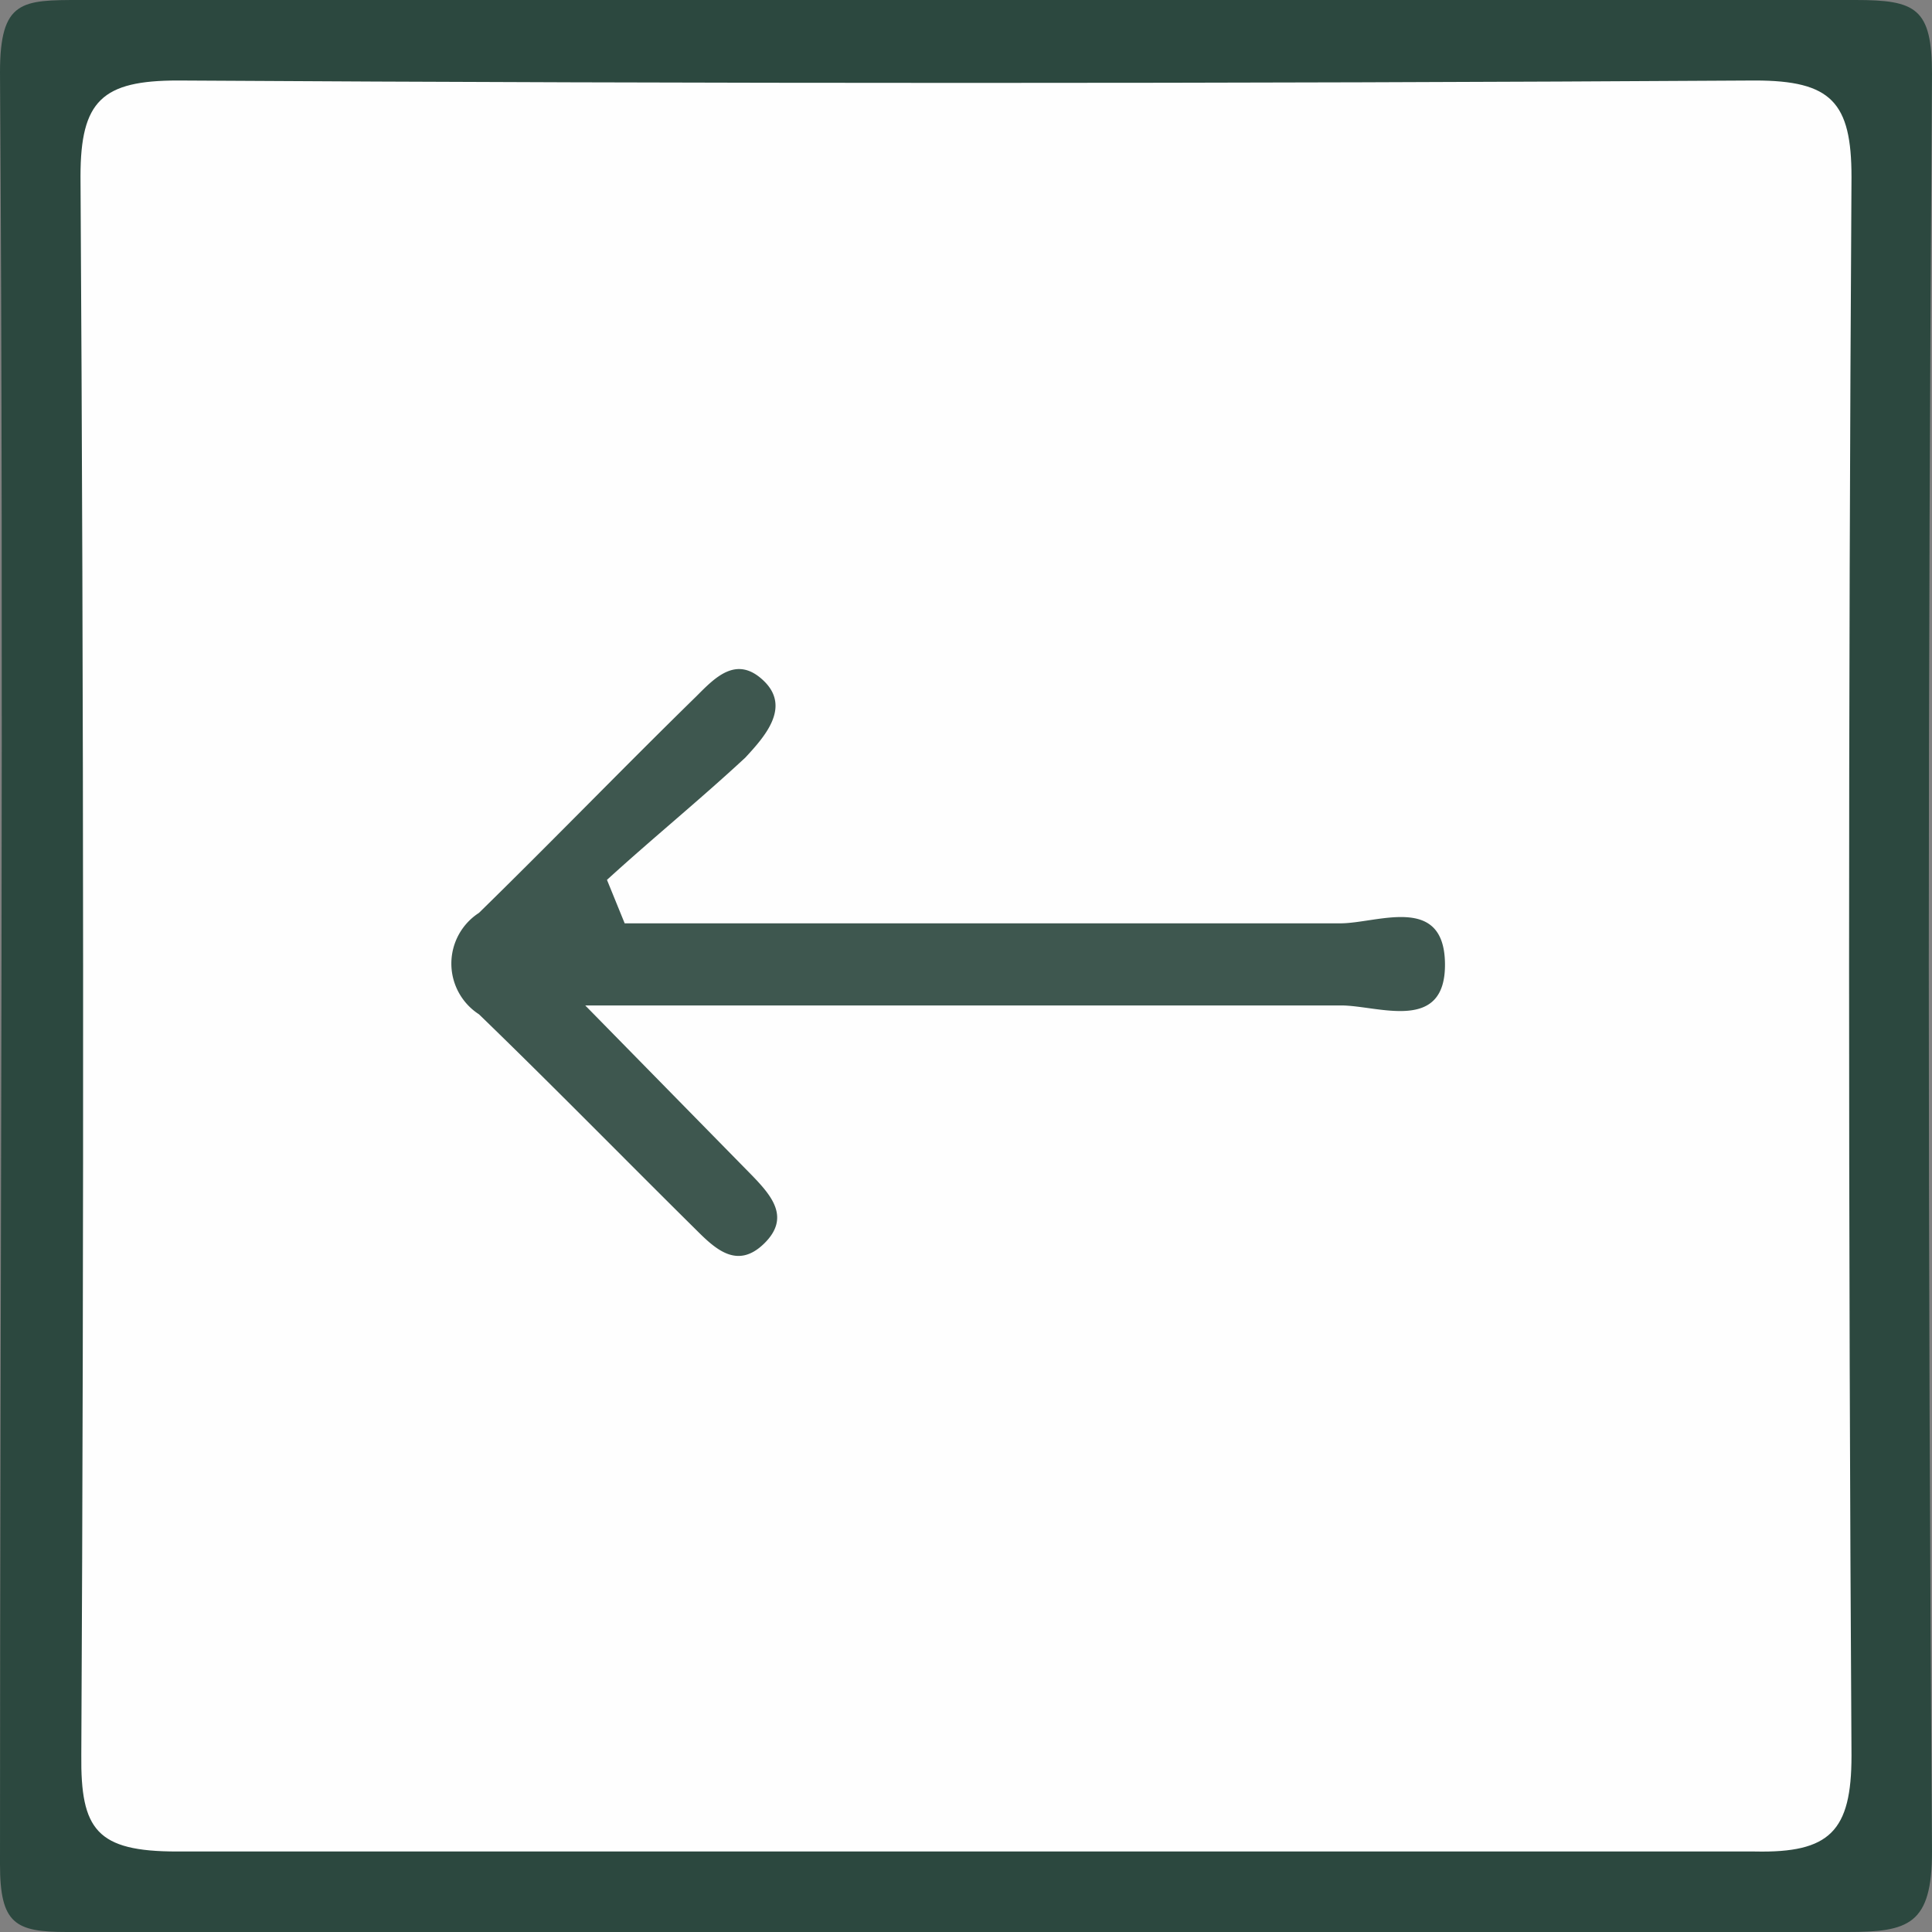<svg xmlns="http://www.w3.org/2000/svg" viewBox="0 0 24 24"><rect x="0" y="0" width="24" height="24" fill="#808080" stroke="none"/><defs><style>.cls-1{fill:#2c483f;}.cls-2{fill:#fefefe;}.cls-3{fill:#3e574f;}</style></defs><g id="Layer_2" data-name="Layer 2"><g id="Layer_1-2" data-name="Layer 1"><path class="cls-1" d="M11.83,24c-3.66,0-7.31,0-11,0C.19,24,0,23.9,0,23.16,0,15.74.05,8.32,0,.9,0,0,.27,0,1,0Q12,0,23.05,0c.75,0,.95.1.95.92Q23.92,12,24,23c0,.91-.29,1-1.05,1C19.24,24,15.53,24,11.83,24Z"></path><path class="cls-2" d="M11.83,23c-3.21,0-6.42,0-9.63,0-1,0-1.2-.27-1.19-1.2Q1.06,12,1,2.19C1,1.25,1.27,1,2.21,1Q12,1.06,21.8,1c.95,0,1.2.27,1.2,1.2Q22.94,12,23,21.81c0,.94-.27,1.21-1.2,1.19C18.47,23,15.15,23,11.83,23Z"></path><path class="cls-3" d="M7.76,11.47c3,0,5.93,0,8.89,0,.46,0,1.29-.37,1.3.5s-.83.52-1.29.52c-3,0-5.93,0-9.39,0l2.08,2.12c.24.25.47.52.14.84s-.6.07-.84-.17c-.9-.89-1.79-1.8-2.7-2.68a.75.75,0,0,1,0-1.26c.91-.89,1.79-1.8,2.7-2.69.23-.23.5-.52.84-.19s0,.7-.23.95c-.56.52-1.15,1-1.72,1.52Z"></path></g></g></svg>